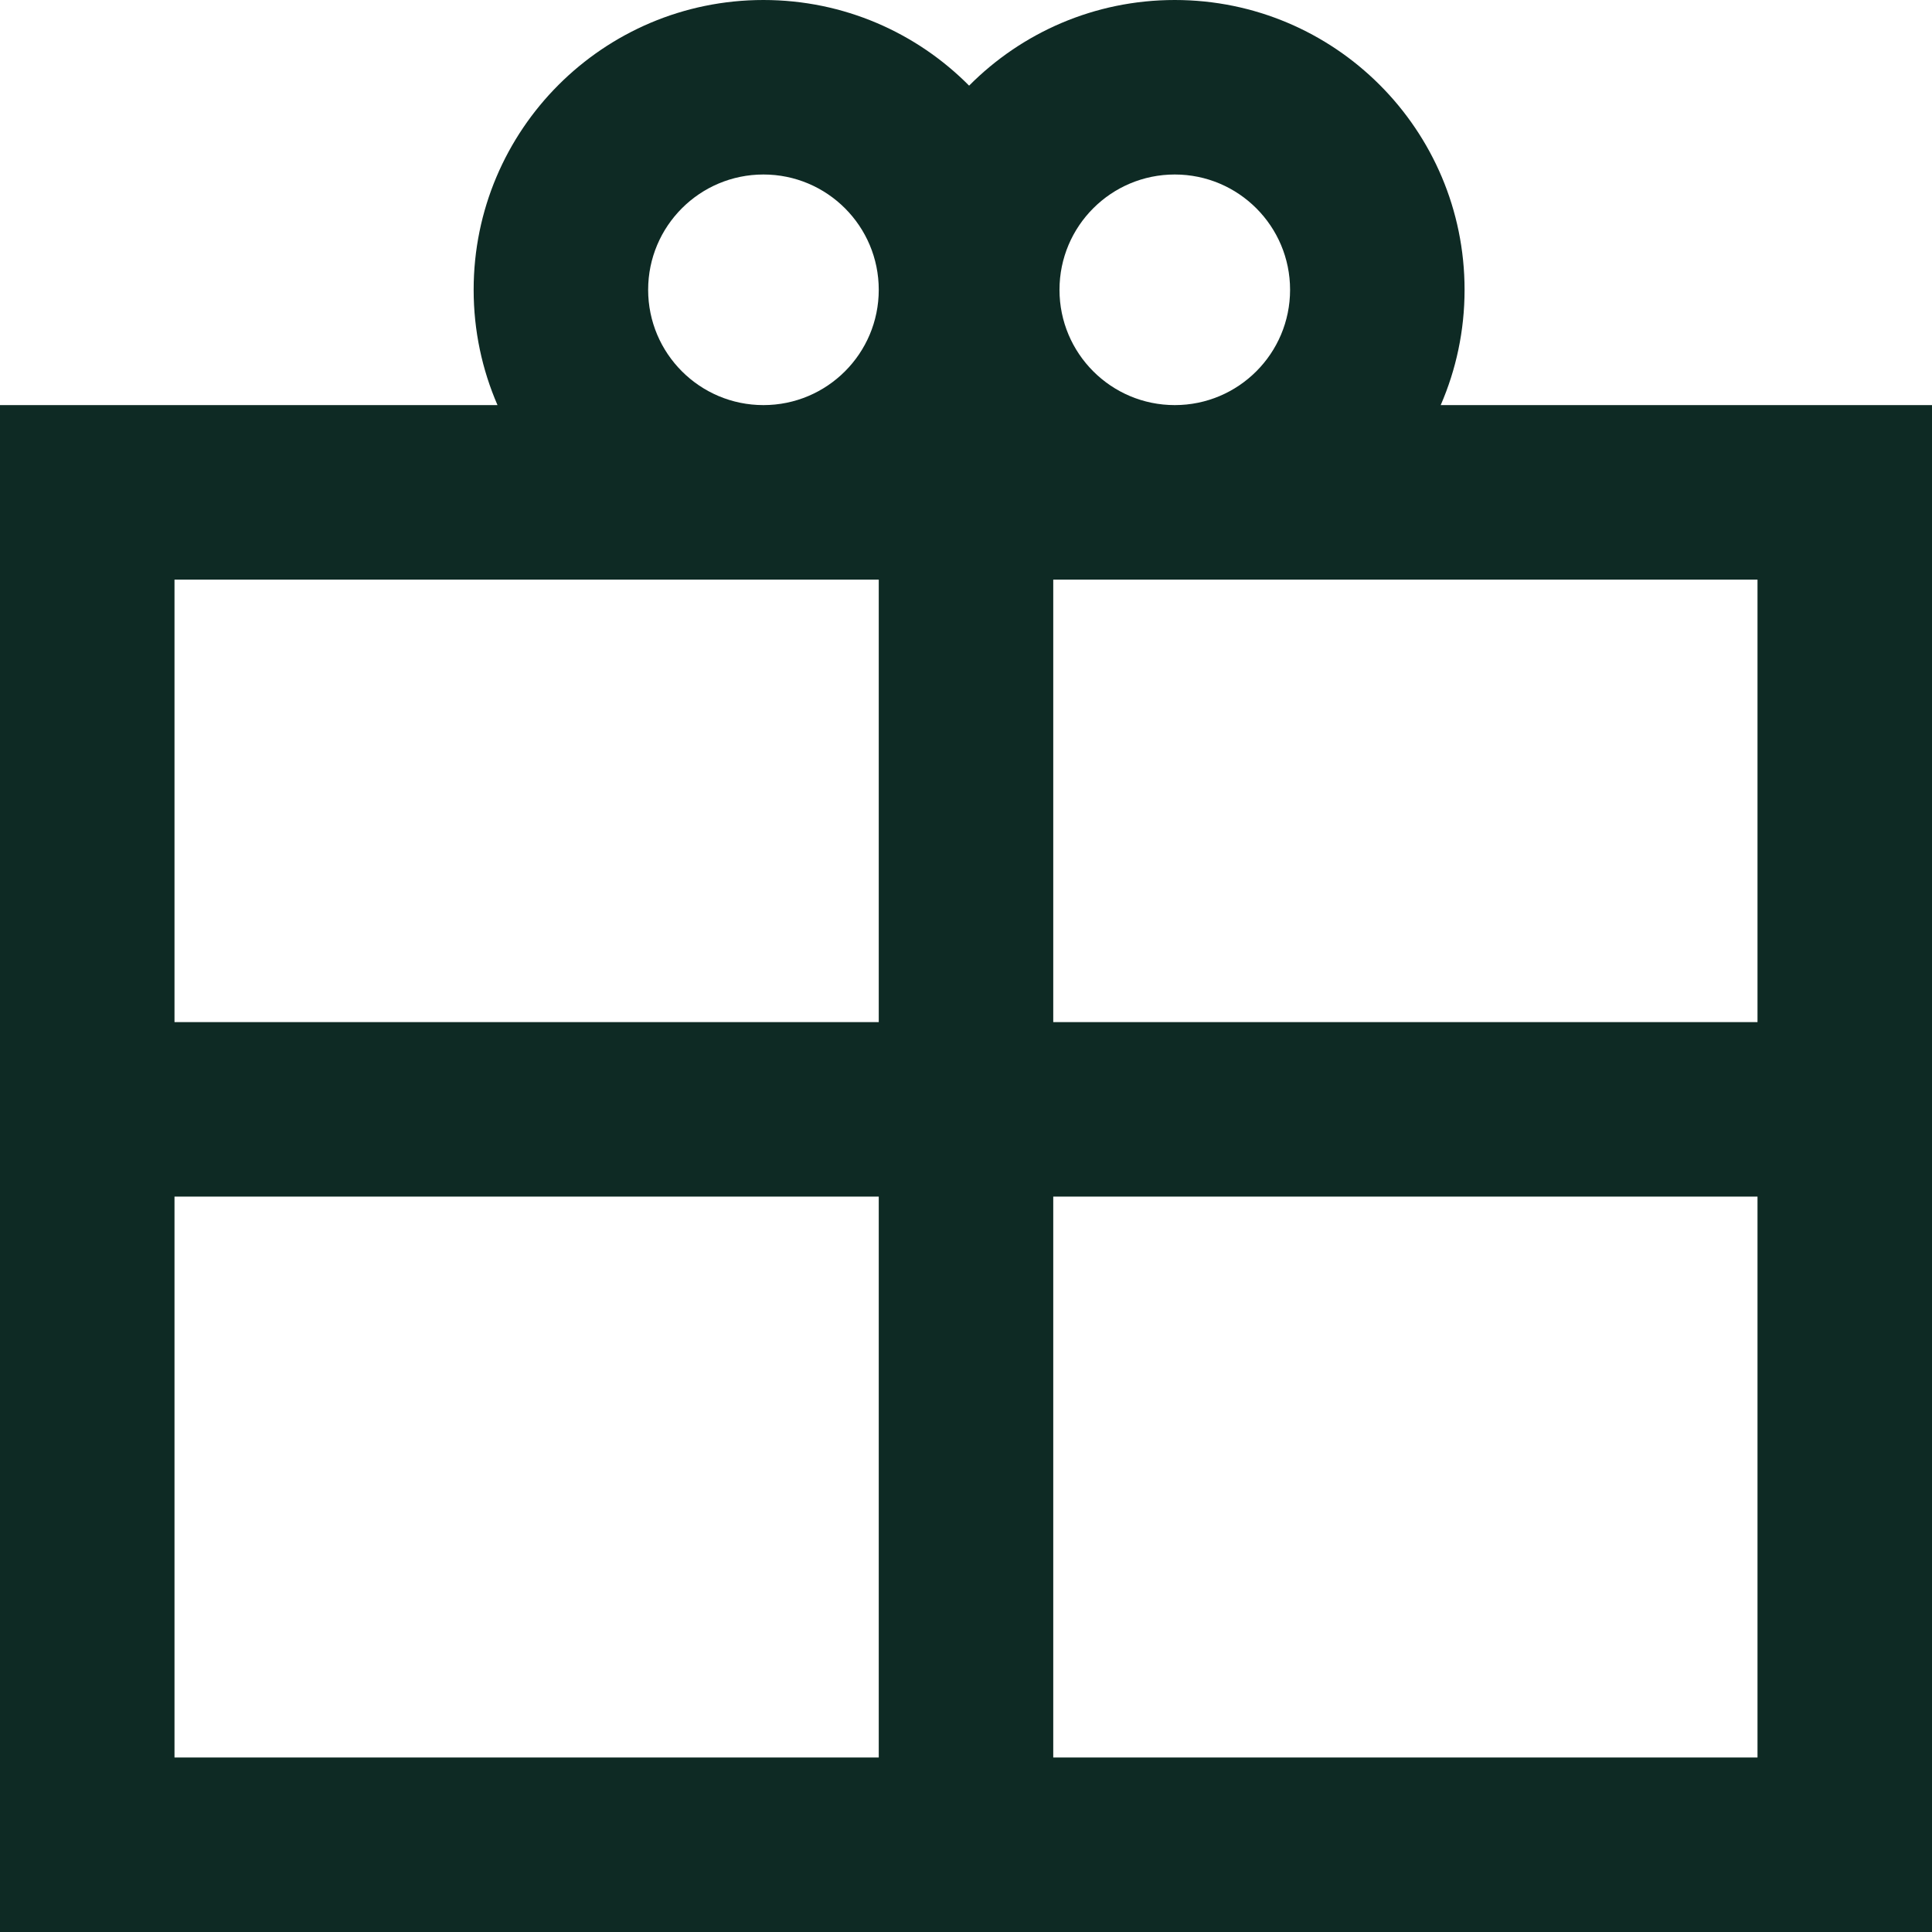 <svg width="100" height="100" viewBox="0 0 100 100" fill="none" xmlns="http://www.w3.org/2000/svg">
<g clip-path="url(#clip0_104_363)">
<path d="M60.806 0C69.091 0 75.806 6.716 75.806 15C75.806 17.121 75.365 19.139 74.571 20.968H100V100H0V20.968H25.751C24.957 19.139 24.516 17.121 24.516 15C24.516 6.716 31.232 0 39.516 0C43.678 0 47.444 1.695 50.161 4.433C52.879 1.695 56.645 0 60.806 0ZM9.032 90.968H45.484V61.935H9.032V90.968ZM54.516 90.968H90.968V61.935H54.516V90.968ZM9.032 52.903H45.484V30H9.032V52.903ZM54.516 52.903H90.968V30H54.516V52.903ZM39.516 9.032C36.22 9.032 33.548 11.704 33.548 15C33.548 18.296 36.22 20.968 39.516 20.968C42.812 20.968 45.484 18.296 45.484 15C45.484 11.704 42.812 9.032 39.516 9.032ZM60.806 9.032C57.511 9.032 54.839 11.704 54.839 15C54.839 18.296 57.511 20.968 60.806 20.968C64.102 20.968 66.774 18.296 66.774 15C66.774 11.704 64.102 9.032 60.806 9.032Z" fill="#0E2A24"/>
</g>
<defs>
<clipPath id="clip0_104_363">
<rect width="100" height="100" fill="white"/>
</clipPath>
</defs>
</svg>
